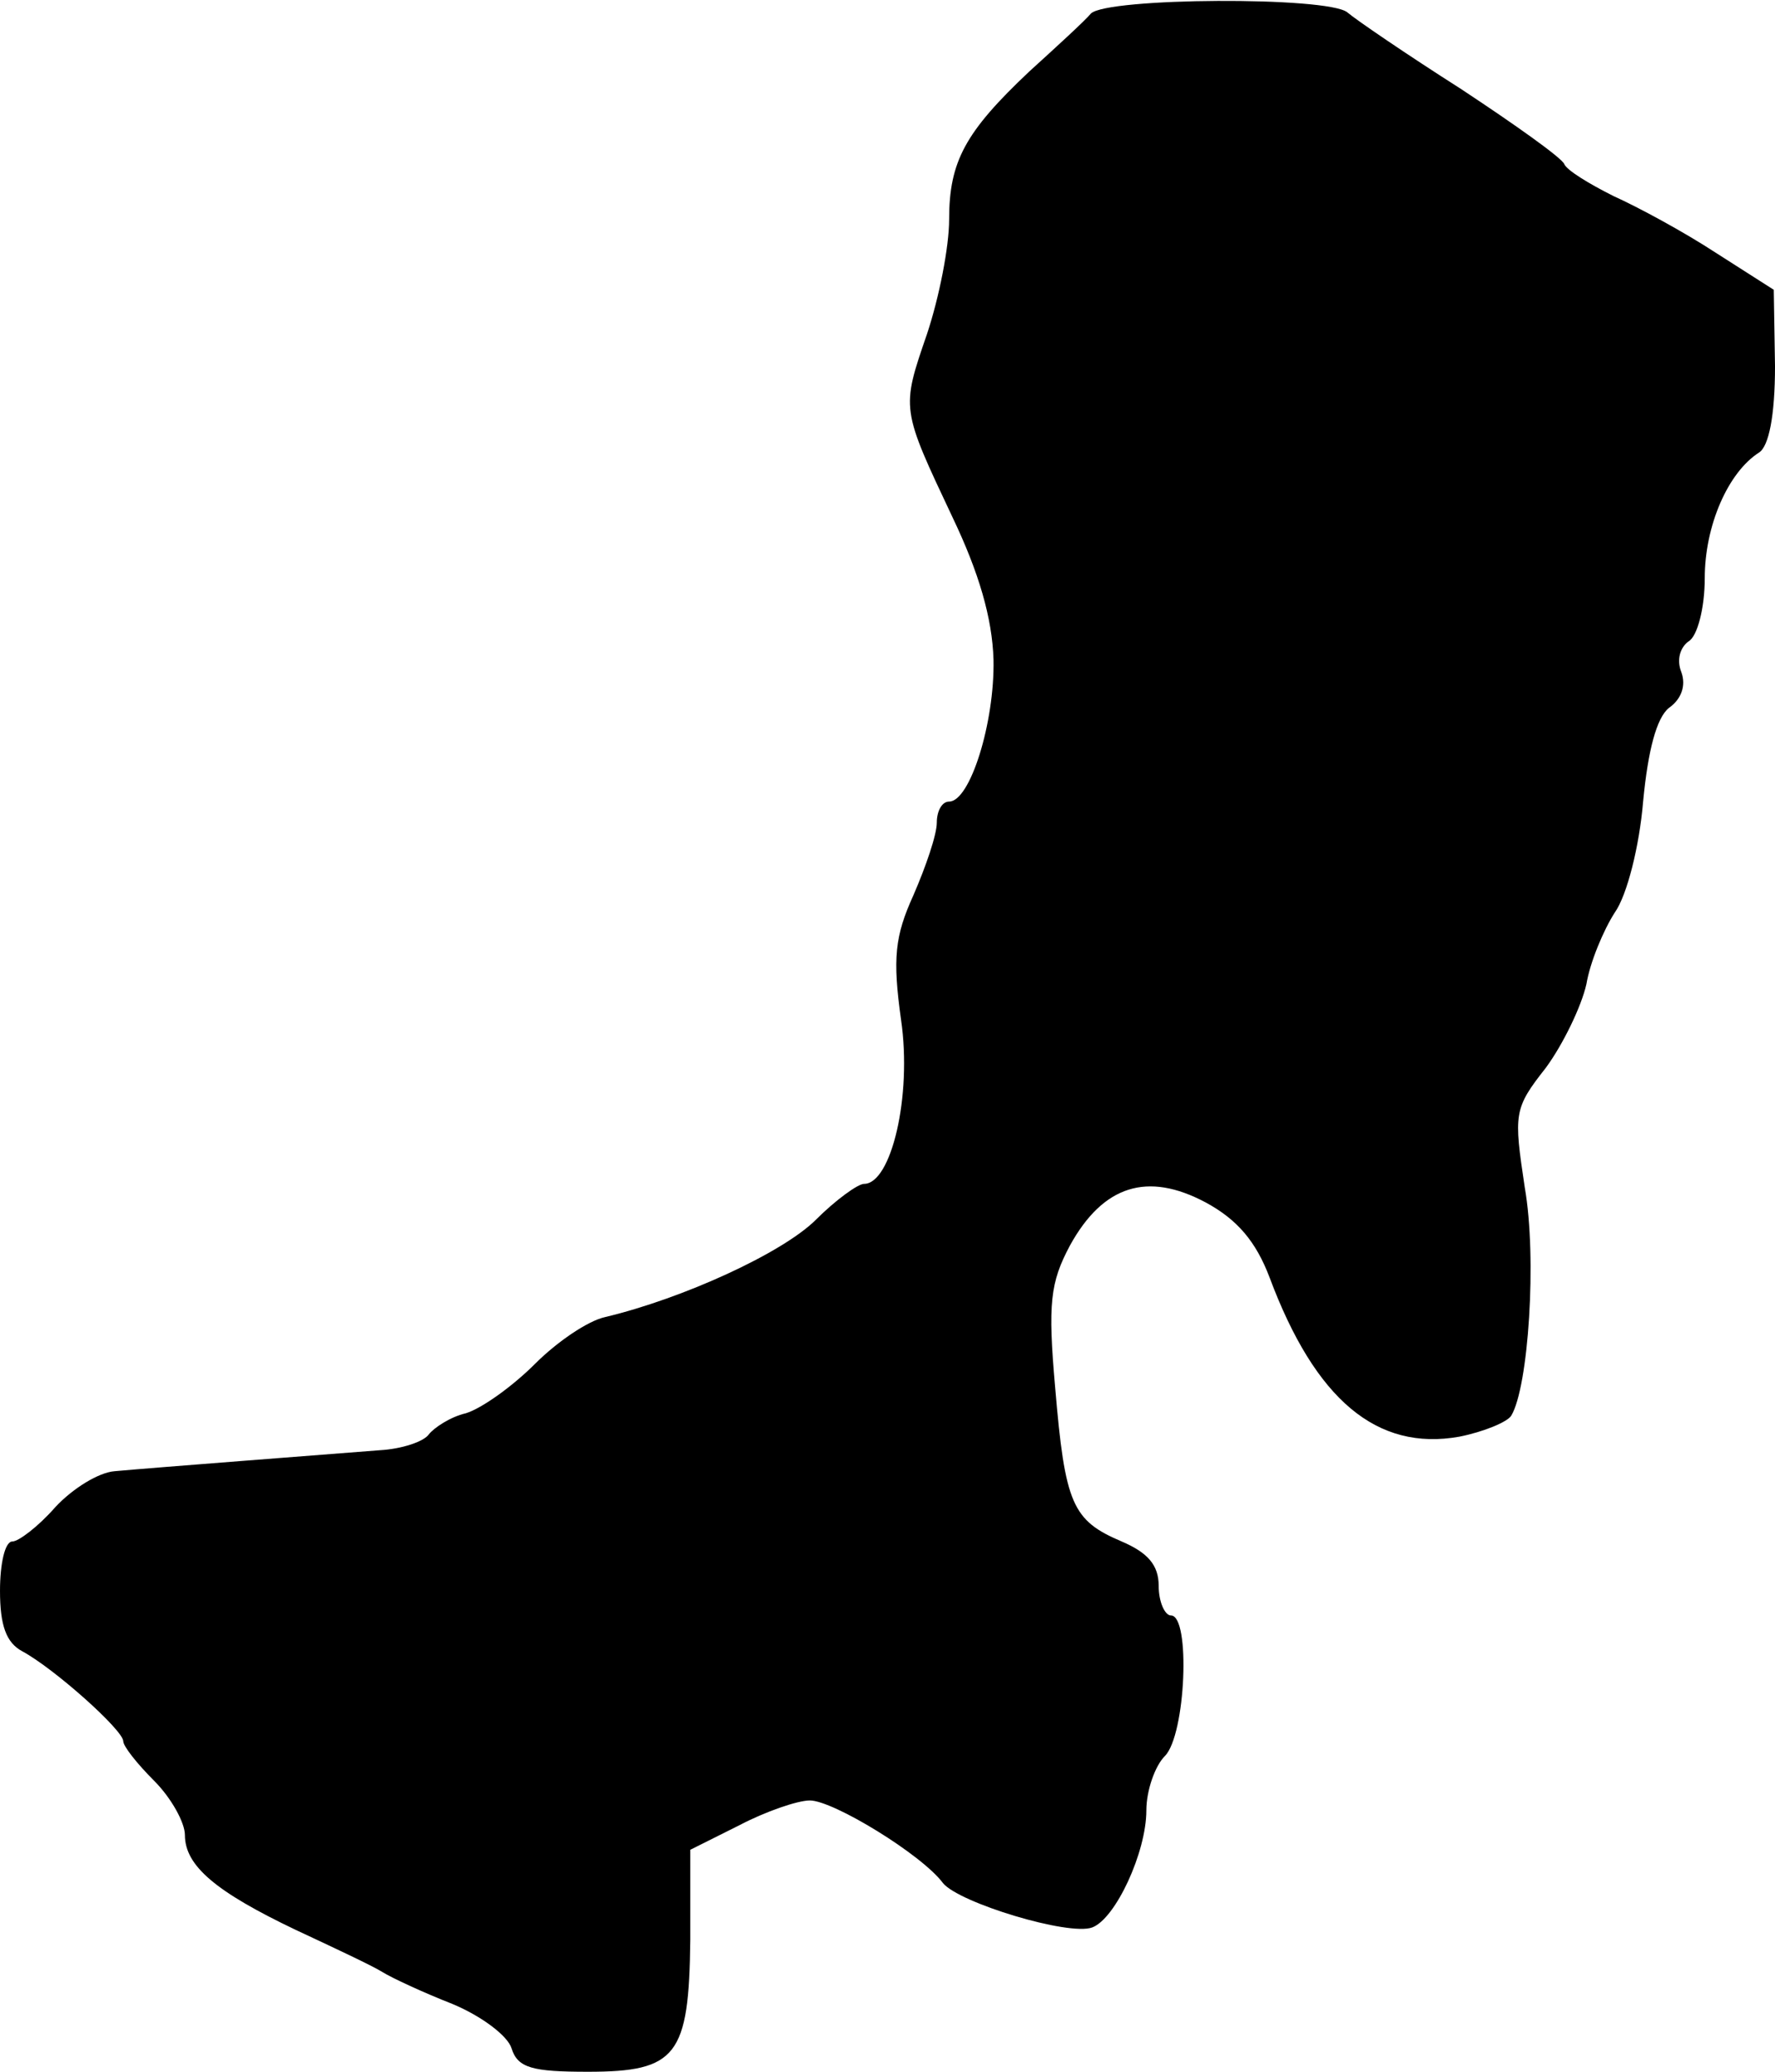 <?xml version="1.0" standalone="no"?>
<!DOCTYPE svg PUBLIC "-//W3C//DTD SVG 20010904//EN"
 "http://www.w3.org/TR/2001/REC-SVG-20010904/DTD/svg10.dtd">
<svg version="1.0" xmlns="http://www.w3.org/2000/svg"
 width="144pt" height="168pt" viewBox="0 0 144 168"
 preserveAspectRatio="xMidYMid meet">
<g transform="translate(0,168) scale(0.1,-0.1)"
fill="#000000" stroke="none">
<path d="M885 1669 c-5 -6 -28 -27 -50 -47 -52 -49 -65 -73 -65 -120 0 -22 -8
-63 -18 -93 -21 -61 -21 -60 21 -149 21 -44 32 -81 33 -115 1 -51 -19 -115
-36 -115 -6 0 -10 -8 -10 -17 0 -10 -9 -36 -19 -59 -15 -33 -17 -51 -10 -101
9 -62 -8 -133 -30 -133 -5 0 -23 -13 -39 -29 -27 -27 -108 -64 -171 -79 -14
-3 -39 -20 -57 -38 -18 -18 -43 -36 -56 -40 -13 -3 -26 -12 -30 -17 -4 -6 -22
-12 -40 -13 -38 -3 -182 -14 -215 -17 -13 -1 -34 -14 -48 -29 -14 -16 -30 -28
-35 -28 -6 0 -10 -18 -10 -40 0 -28 5 -42 18 -49 26 -14 82 -64 82 -73 0 -4
11 -18 25 -32 14 -14 25 -34 25 -44 0 -25 25 -46 90 -77 30 -14 62 -29 70 -34
8 -5 34 -17 57 -26 24 -10 45 -26 48 -36 5 -16 17 -19 62 -19 72 0 82 13 83
107 l0 73 40 20 c21 11 47 20 57 20 19 0 91 -44 108 -67 13 -16 102 -43 121
-36 19 7 44 61 44 95 0 16 7 36 15 44 17 17 21 114 5 114 -5 0 -10 11 -10 24
0 17 -9 27 -30 36 -40 17 -46 30 -54 125 -6 68 -4 85 12 115 27 49 63 60 110
35 26 -14 41 -32 52 -61 37 -99 87 -141 154 -129 20 4 39 12 42 17 14 23 21
128 11 185 -9 60 -9 64 17 97 14 19 29 50 33 68 3 18 14 44 23 58 10 14 20 54
23 90 4 42 11 68 21 76 10 7 14 18 10 29 -4 10 -1 20 6 25 7 4 13 27 13 51 0
43 19 86 44 102 8 5 13 30 13 70 l-1 62 -47 30 c-26 17 -63 37 -83 46 -20 10
-38 21 -40 26 -2 5 -40 32 -84 61 -44 28 -85 56 -92 62 -16 13 -195 12 -208
-1z"/>
</g>
</svg>
